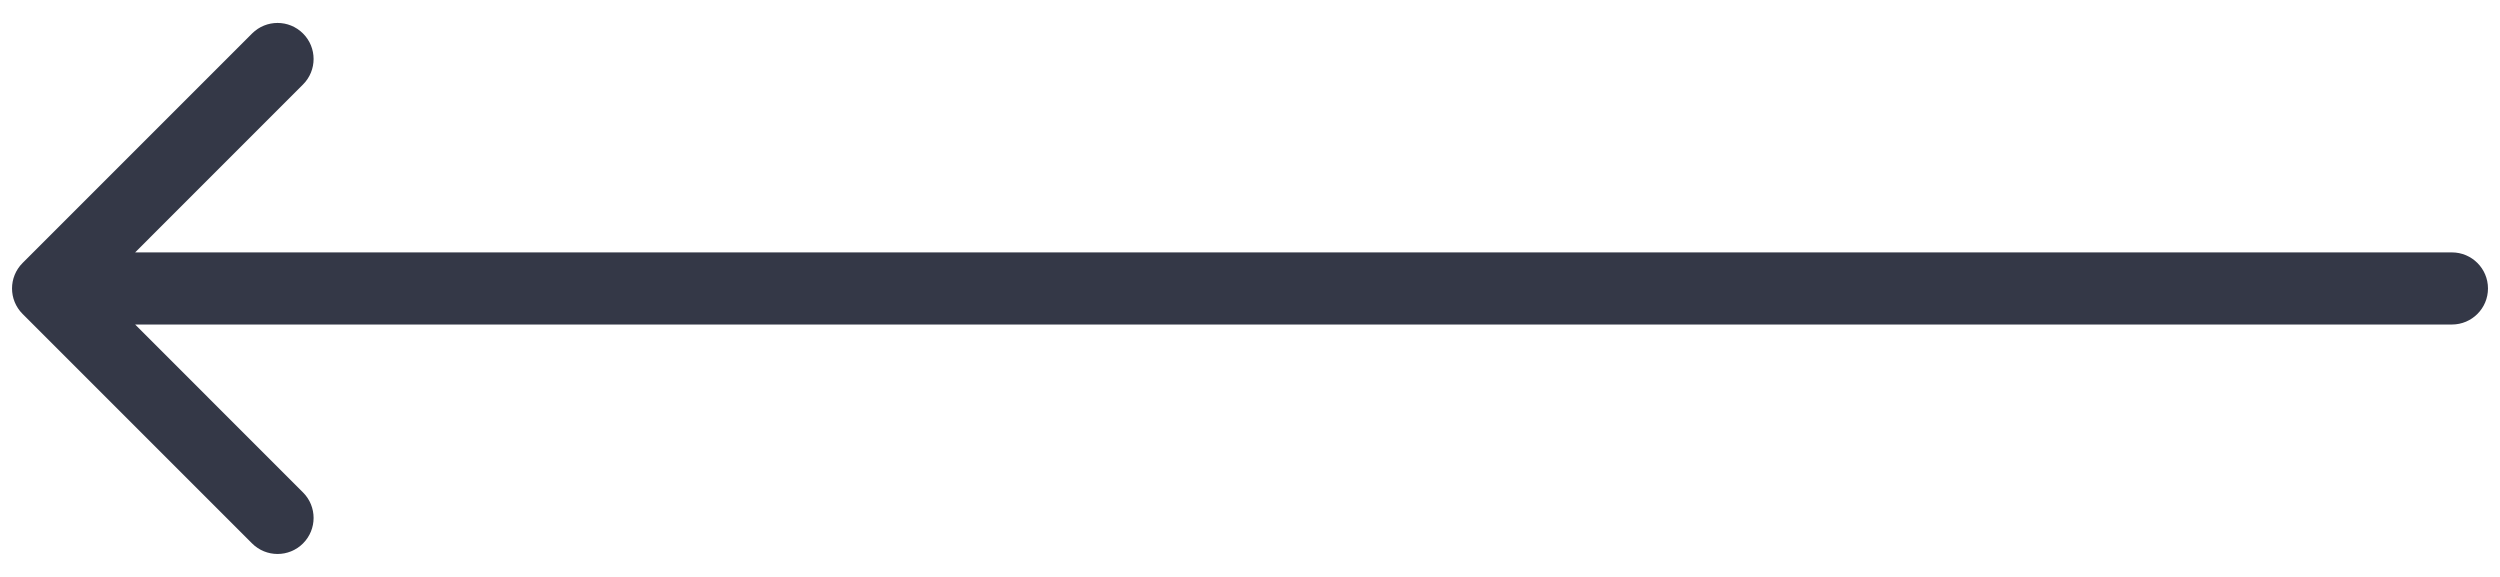 <?xml version="1.0" encoding="UTF-8"?> <svg xmlns="http://www.w3.org/2000/svg" width="52" height="12" viewBox="0 0 52 12" fill="none"> <path d="M51 6.75C51.414 6.75 51.75 6.414 51.75 6C51.75 5.586 51.414 5.25 51 5.25V6.75ZM0.47 5.47C0.177 5.763 0.177 6.237 0.47 6.53L5.243 11.303C5.536 11.596 6.01 11.596 6.303 11.303C6.596 11.01 6.596 10.536 6.303 10.243L2.061 6L6.303 1.757C6.596 1.464 6.596 0.99 6.303 0.697C6.01 0.404 5.536 0.404 5.243 0.697L0.47 5.47ZM51 5.25L1 5.25V6.75L51 6.75V5.25Z" fill="#343847"></path> </svg> 